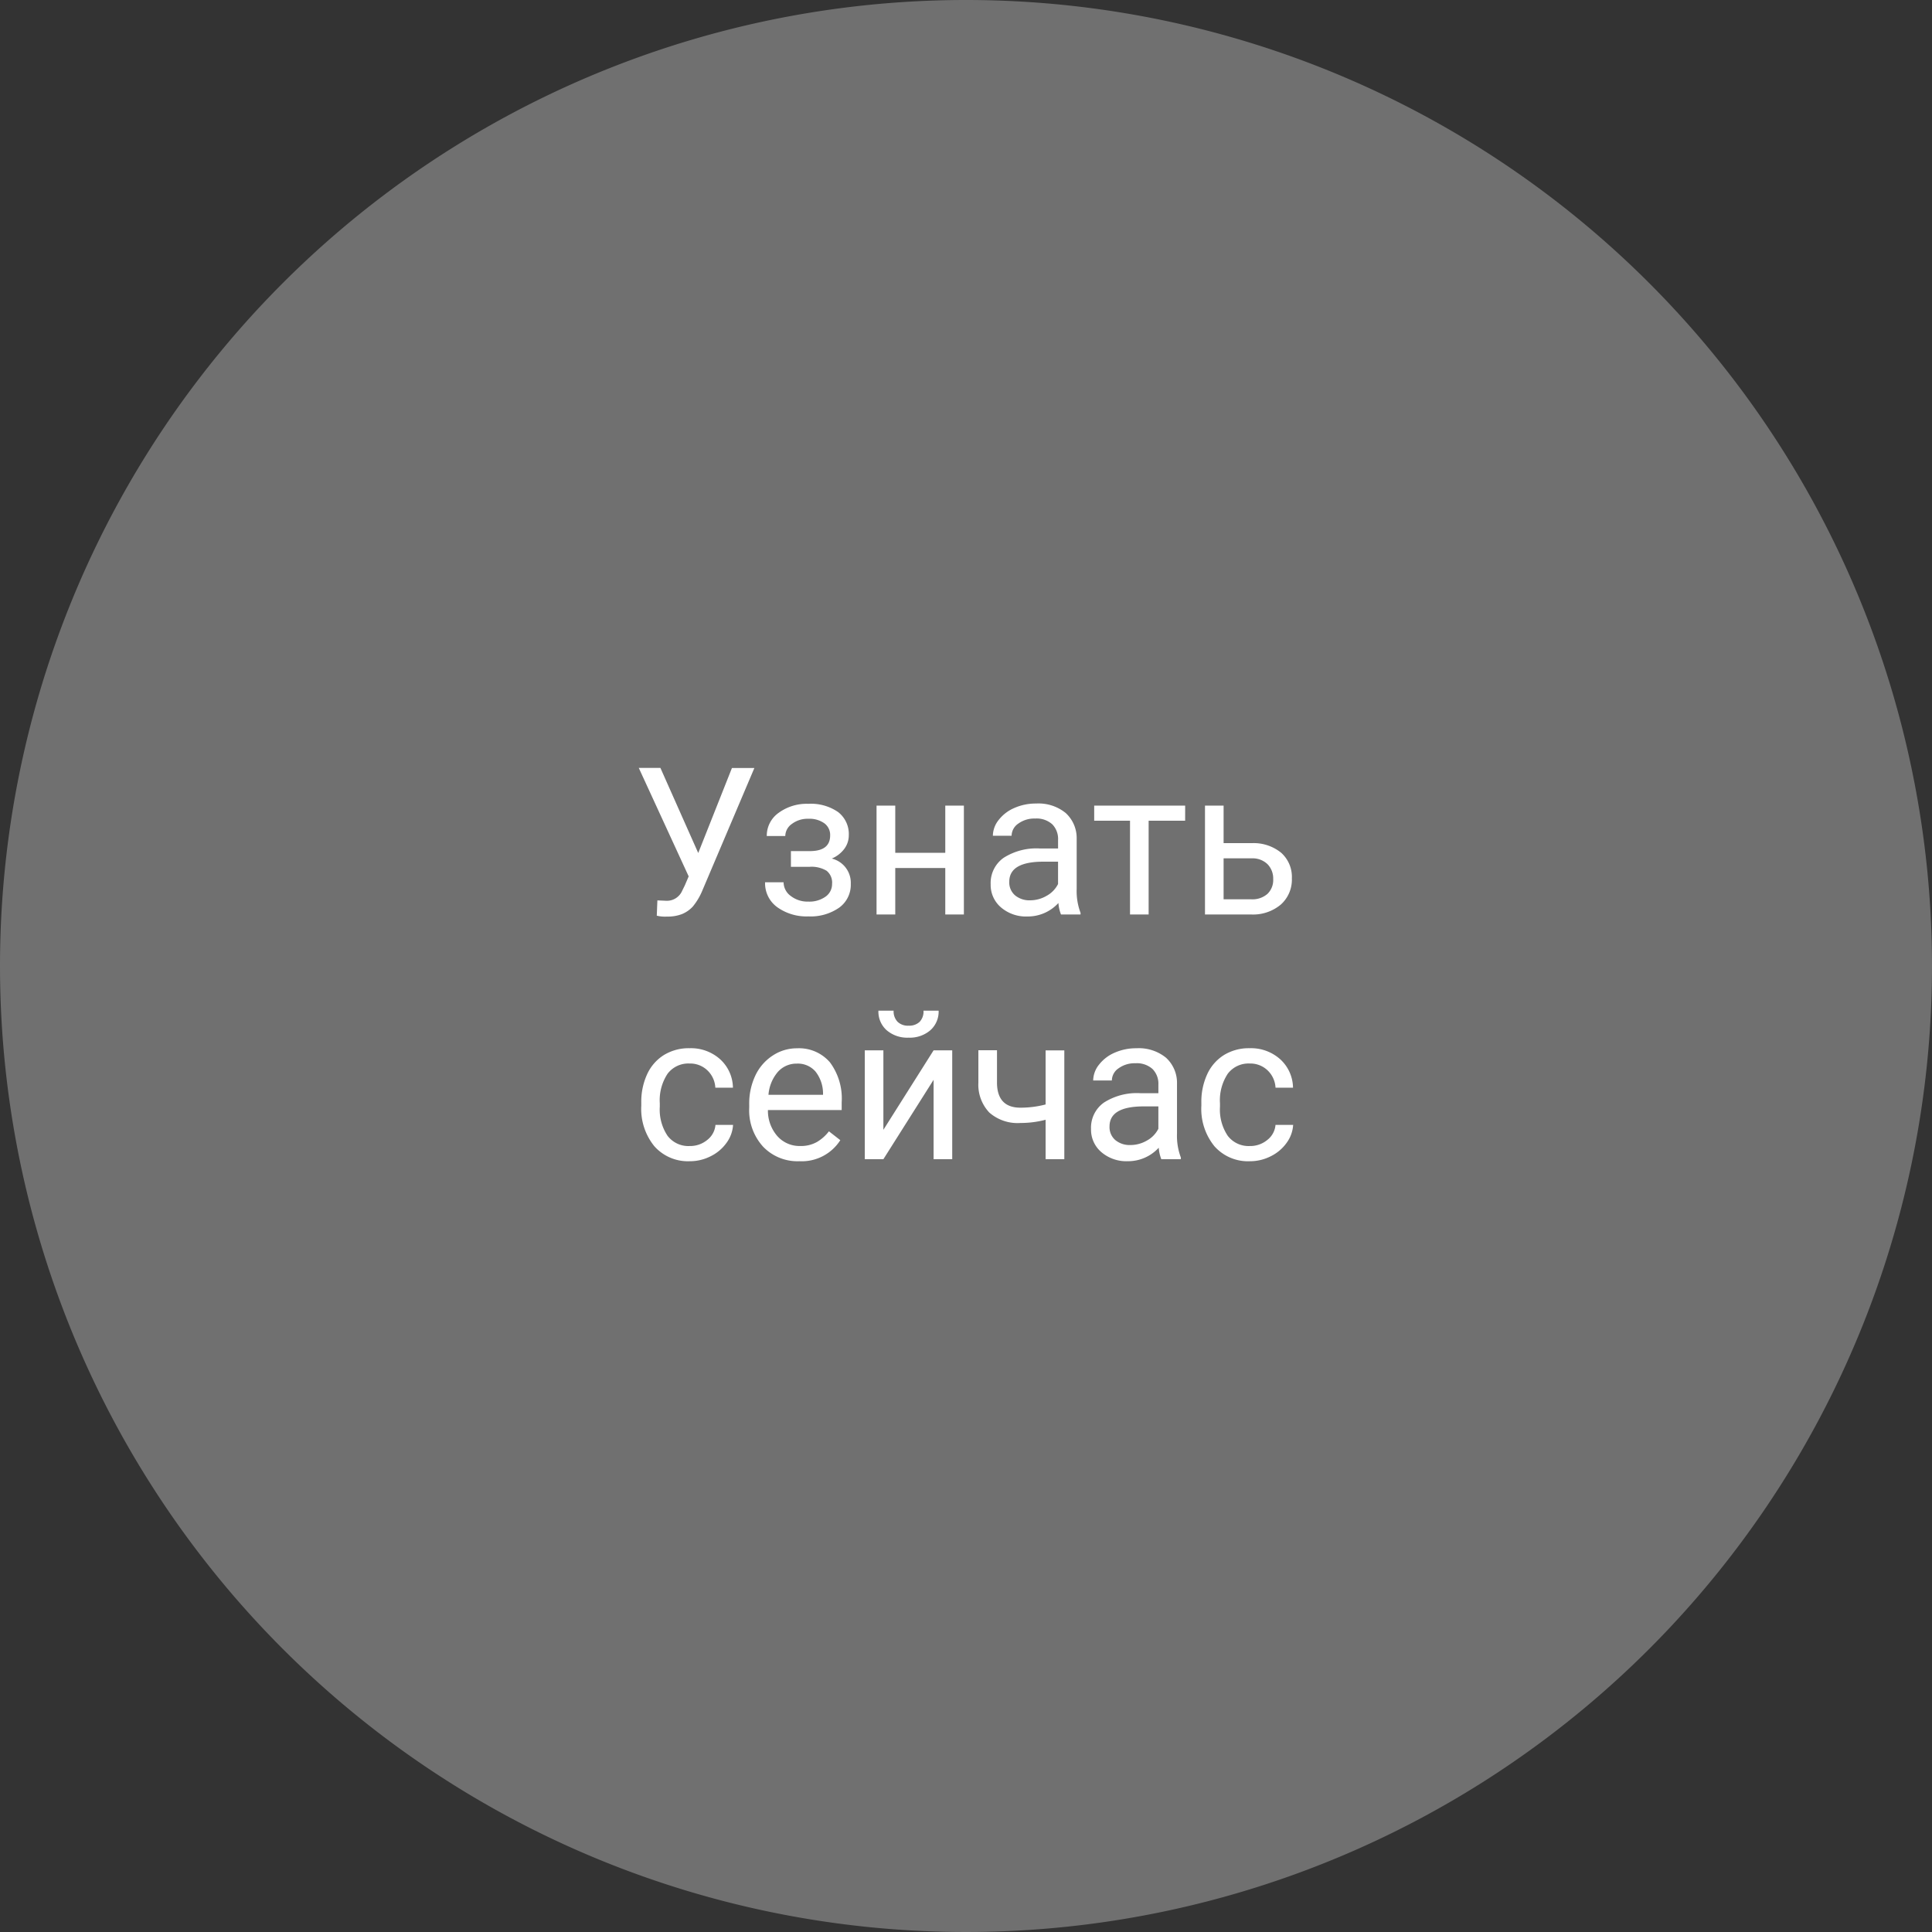 <?xml version="1.0" encoding="UTF-8"?> <svg xmlns="http://www.w3.org/2000/svg" width="150" height="150" viewBox="0 0 150 150"><rect x="0" y="0" width="150" height="150" fill="#333333" stroke="none"/> <g id="Group_27" data-name="Group 27" transform="translate(-1236 -597)"> <path id="Path_2" data-name="Path 2" d="M75,0A75,75,0,1,1,0,75,75,75,0,0,1,75,0Z" transform="translate(1236 597)" fill="#fff" opacity="0.3"></path> <path id="Path_12" data-name="Path 12" d="M-20.789-4.773l2.617-6.6h1.742L-20.453-1.9a4.939,4.939,0,0,1-.758,1.285,2.366,2.366,0,0,1-.824.578,3.06,3.06,0,0,1-1.184.2,2.662,2.662,0,0,1-.789-.07l.047-1.187.711.031a1.293,1.293,0,0,0,1.219-.789l.2-.406.3-.7-3.875-8.422h1.68Zm10.242-1.367A1.124,1.124,0,0,0-11-7.082a1.994,1.994,0,0,0-1.242-.348,2.016,2.016,0,0,0-1.277.4,1.166,1.166,0,0,0-.512.938h-1.437a2.174,2.174,0,0,1,.922-1.8,3.69,3.69,0,0,1,2.3-.7,3.716,3.716,0,0,1,2.313.637A2.156,2.156,0,0,1-9.1-6.148,1.75,1.75,0,0,1-9.445-5.1a2.342,2.342,0,0,1-.977.758A1.938,1.938,0,0,1-8.945-2.375a2.19,2.19,0,0,1-.9,1.844,3.879,3.879,0,0,1-2.4.68,3.9,3.9,0,0,1-2.41-.715A2.294,2.294,0,0,1-15.6-2.5h1.438a1.319,1.319,0,0,0,.551,1.059A2.123,2.123,0,0,0-12.242-1a2.163,2.163,0,0,0,1.336-.383,1.188,1.188,0,0,0,.508-.992,1.174,1.174,0,0,0-.426-1.02A2.273,2.273,0,0,0-12.148-3.7h-1.445V-4.922h1.57Q-10.547-4.961-10.547-6.141ZM-.164,0H-1.609V-3.609H-5.492V0H-6.945V-8.453h1.453v3.664h3.883V-8.453H-.164ZM7.375,0a3.036,3.036,0,0,1-.2-.891A3.225,3.225,0,0,1,4.766.156,2.984,2.984,0,0,1,2.715-.551a2.287,2.287,0,0,1-.8-1.793,2.39,2.39,0,0,1,1-2.051,4.733,4.733,0,0,1,2.824-.73H7.148v-.664A1.623,1.623,0,0,0,6.7-7a1.821,1.821,0,0,0-1.336-.449,2.107,2.107,0,0,0-1.3.391,1.151,1.151,0,0,0-.523.945H2.086a2,2,0,0,1,.449-1.223,3.066,3.066,0,0,1,1.219-.934,4.1,4.1,0,0,1,1.691-.344,3.342,3.342,0,0,1,2.289.73,2.635,2.635,0,0,1,.859,2.012v3.891a4.757,4.757,0,0,0,.3,1.852V0Zm-2.4-1.1a2.54,2.54,0,0,0,1.289-.352,2.127,2.127,0,0,0,.883-.914V-4.1H6.016q-2.656,0-2.656,1.555a1.316,1.316,0,0,0,.453,1.063A1.742,1.742,0,0,0,4.977-1.1Zm12.039-6.18H14.18V0H12.734V-7.281H9.953V-8.453h7.063ZM20-5.539h2.2a3.383,3.383,0,0,1,2.273.75A2.516,2.516,0,0,1,25.3-2.8a2.588,2.588,0,0,1-.859,2.031A3.349,3.349,0,0,1,22.133,0H18.555V-8.453H20Zm0,1.18v3.18h2.148A1.768,1.768,0,0,0,23.406-1.6a1.494,1.494,0,0,0,.445-1.145,1.591,1.591,0,0,0-.434-1.152A1.658,1.658,0,0,0,22.2-4.359ZM-21.445,17.977a2.082,2.082,0,0,0,1.352-.469,1.649,1.649,0,0,0,.641-1.172h1.367a2.621,2.621,0,0,1-.5,1.383,3.293,3.293,0,0,1-1.23,1.047,3.55,3.55,0,0,1-1.629.391A3.482,3.482,0,0,1-24.191,18a4.59,4.59,0,0,1-1.02-3.152v-.242a5.089,5.089,0,0,1,.453-2.2,3.451,3.451,0,0,1,1.3-1.492,3.7,3.7,0,0,1,2-.531,3.39,3.39,0,0,1,2.363.852,3.043,3.043,0,0,1,1,2.211h-1.367a1.992,1.992,0,0,0-.621-1.348,1.932,1.932,0,0,0-1.379-.527,2.023,2.023,0,0,0-1.707.793,3.724,3.724,0,0,0-.605,2.293v.273a3.65,3.65,0,0,0,.6,2.25A2.033,2.033,0,0,0-21.445,17.977Zm8.492,1.18a3.693,3.693,0,0,1-2.8-1.129,4.19,4.19,0,0,1-1.078-3.02v-.266a5.073,5.073,0,0,1,.48-2.246A3.748,3.748,0,0,1-15,10.949a3.378,3.378,0,0,1,1.871-.559,3.166,3.166,0,0,1,2.563,1.086,4.7,4.7,0,0,1,.914,3.109v.6h-5.727a3,3,0,0,0,.73,2.02,2.3,2.3,0,0,0,1.777.77,2.517,2.517,0,0,0,1.3-.312,3.259,3.259,0,0,0,.93-.828l.883.688A3.55,3.55,0,0,1-12.953,19.156Zm-.18-7.578a1.928,1.928,0,0,0-1.469.637A3.1,3.1,0,0,0-15.336,14H-11.1v-.109a2.753,2.753,0,0,0-.594-1.707A1.815,1.815,0,0,0-13.133,11.578Zm10.617-1.031H-1.07V19H-2.516V12.836L-6.414,19H-7.859V10.547h1.445v6.172Zm.391-3.078a1.936,1.936,0,0,1-.645,1.52,2.448,2.448,0,0,1-1.691.574,2.452,2.452,0,0,1-1.7-.578A1.934,1.934,0,0,1-6.8,7.469h1.18a1.183,1.183,0,0,0,.3.855,1.148,1.148,0,0,0,.867.309,1.165,1.165,0,0,0,.855-.3A1.154,1.154,0,0,0-3.3,7.469ZM7.633,19H6.18V15.938a7.666,7.666,0,0,1-1.953.25,3.323,3.323,0,0,1-2.418-.812,3.134,3.134,0,0,1-.848-2.312V10.539H2.406v2.57Q2.445,15,4.227,15a7.666,7.666,0,0,0,1.953-.25v-4.2H7.633Zm7.531,0a3.036,3.036,0,0,1-.2-.891,3.225,3.225,0,0,1-2.406,1.047,2.984,2.984,0,0,1-2.051-.707,2.287,2.287,0,0,1-.8-1.793,2.39,2.39,0,0,1,1-2.051,4.733,4.733,0,0,1,2.824-.73h1.406v-.664A1.623,1.623,0,0,0,14.484,12a1.821,1.821,0,0,0-1.336-.449,2.107,2.107,0,0,0-1.3.391,1.151,1.151,0,0,0-.523.945H9.875a2,2,0,0,1,.449-1.223,3.066,3.066,0,0,1,1.219-.934,4.1,4.1,0,0,1,1.691-.344,3.342,3.342,0,0,1,2.289.73,2.635,2.635,0,0,1,.859,2.012v3.891a4.757,4.757,0,0,0,.3,1.852V19Zm-2.4-1.1a2.54,2.54,0,0,0,1.289-.352,2.127,2.127,0,0,0,.883-.914V14.9H13.8q-2.656,0-2.656,1.555a1.316,1.316,0,0,0,.453,1.063A1.742,1.742,0,0,0,12.766,17.9Zm9.273.078a2.082,2.082,0,0,0,1.352-.469,1.649,1.649,0,0,0,.641-1.172H25.4a2.621,2.621,0,0,1-.5,1.383,3.293,3.293,0,0,1-1.23,1.047,3.55,3.55,0,0,1-1.629.391A3.482,3.482,0,0,1,19.293,18a4.59,4.59,0,0,1-1.02-3.152v-.242a5.089,5.089,0,0,1,.453-2.2,3.451,3.451,0,0,1,1.3-1.492,3.7,3.7,0,0,1,2-.531,3.39,3.39,0,0,1,2.363.852,3.043,3.043,0,0,1,1,2.211H24.031a1.992,1.992,0,0,0-.621-1.348,1.932,1.932,0,0,0-1.379-.527,2.023,2.023,0,0,0-1.707.793,3.724,3.724,0,0,0-.605,2.293v.273a3.65,3.65,0,0,0,.6,2.25A2.033,2.033,0,0,0,22.039,17.977Z" transform="translate(1311 668)" fill="#fff"></path> </g> </svg> 